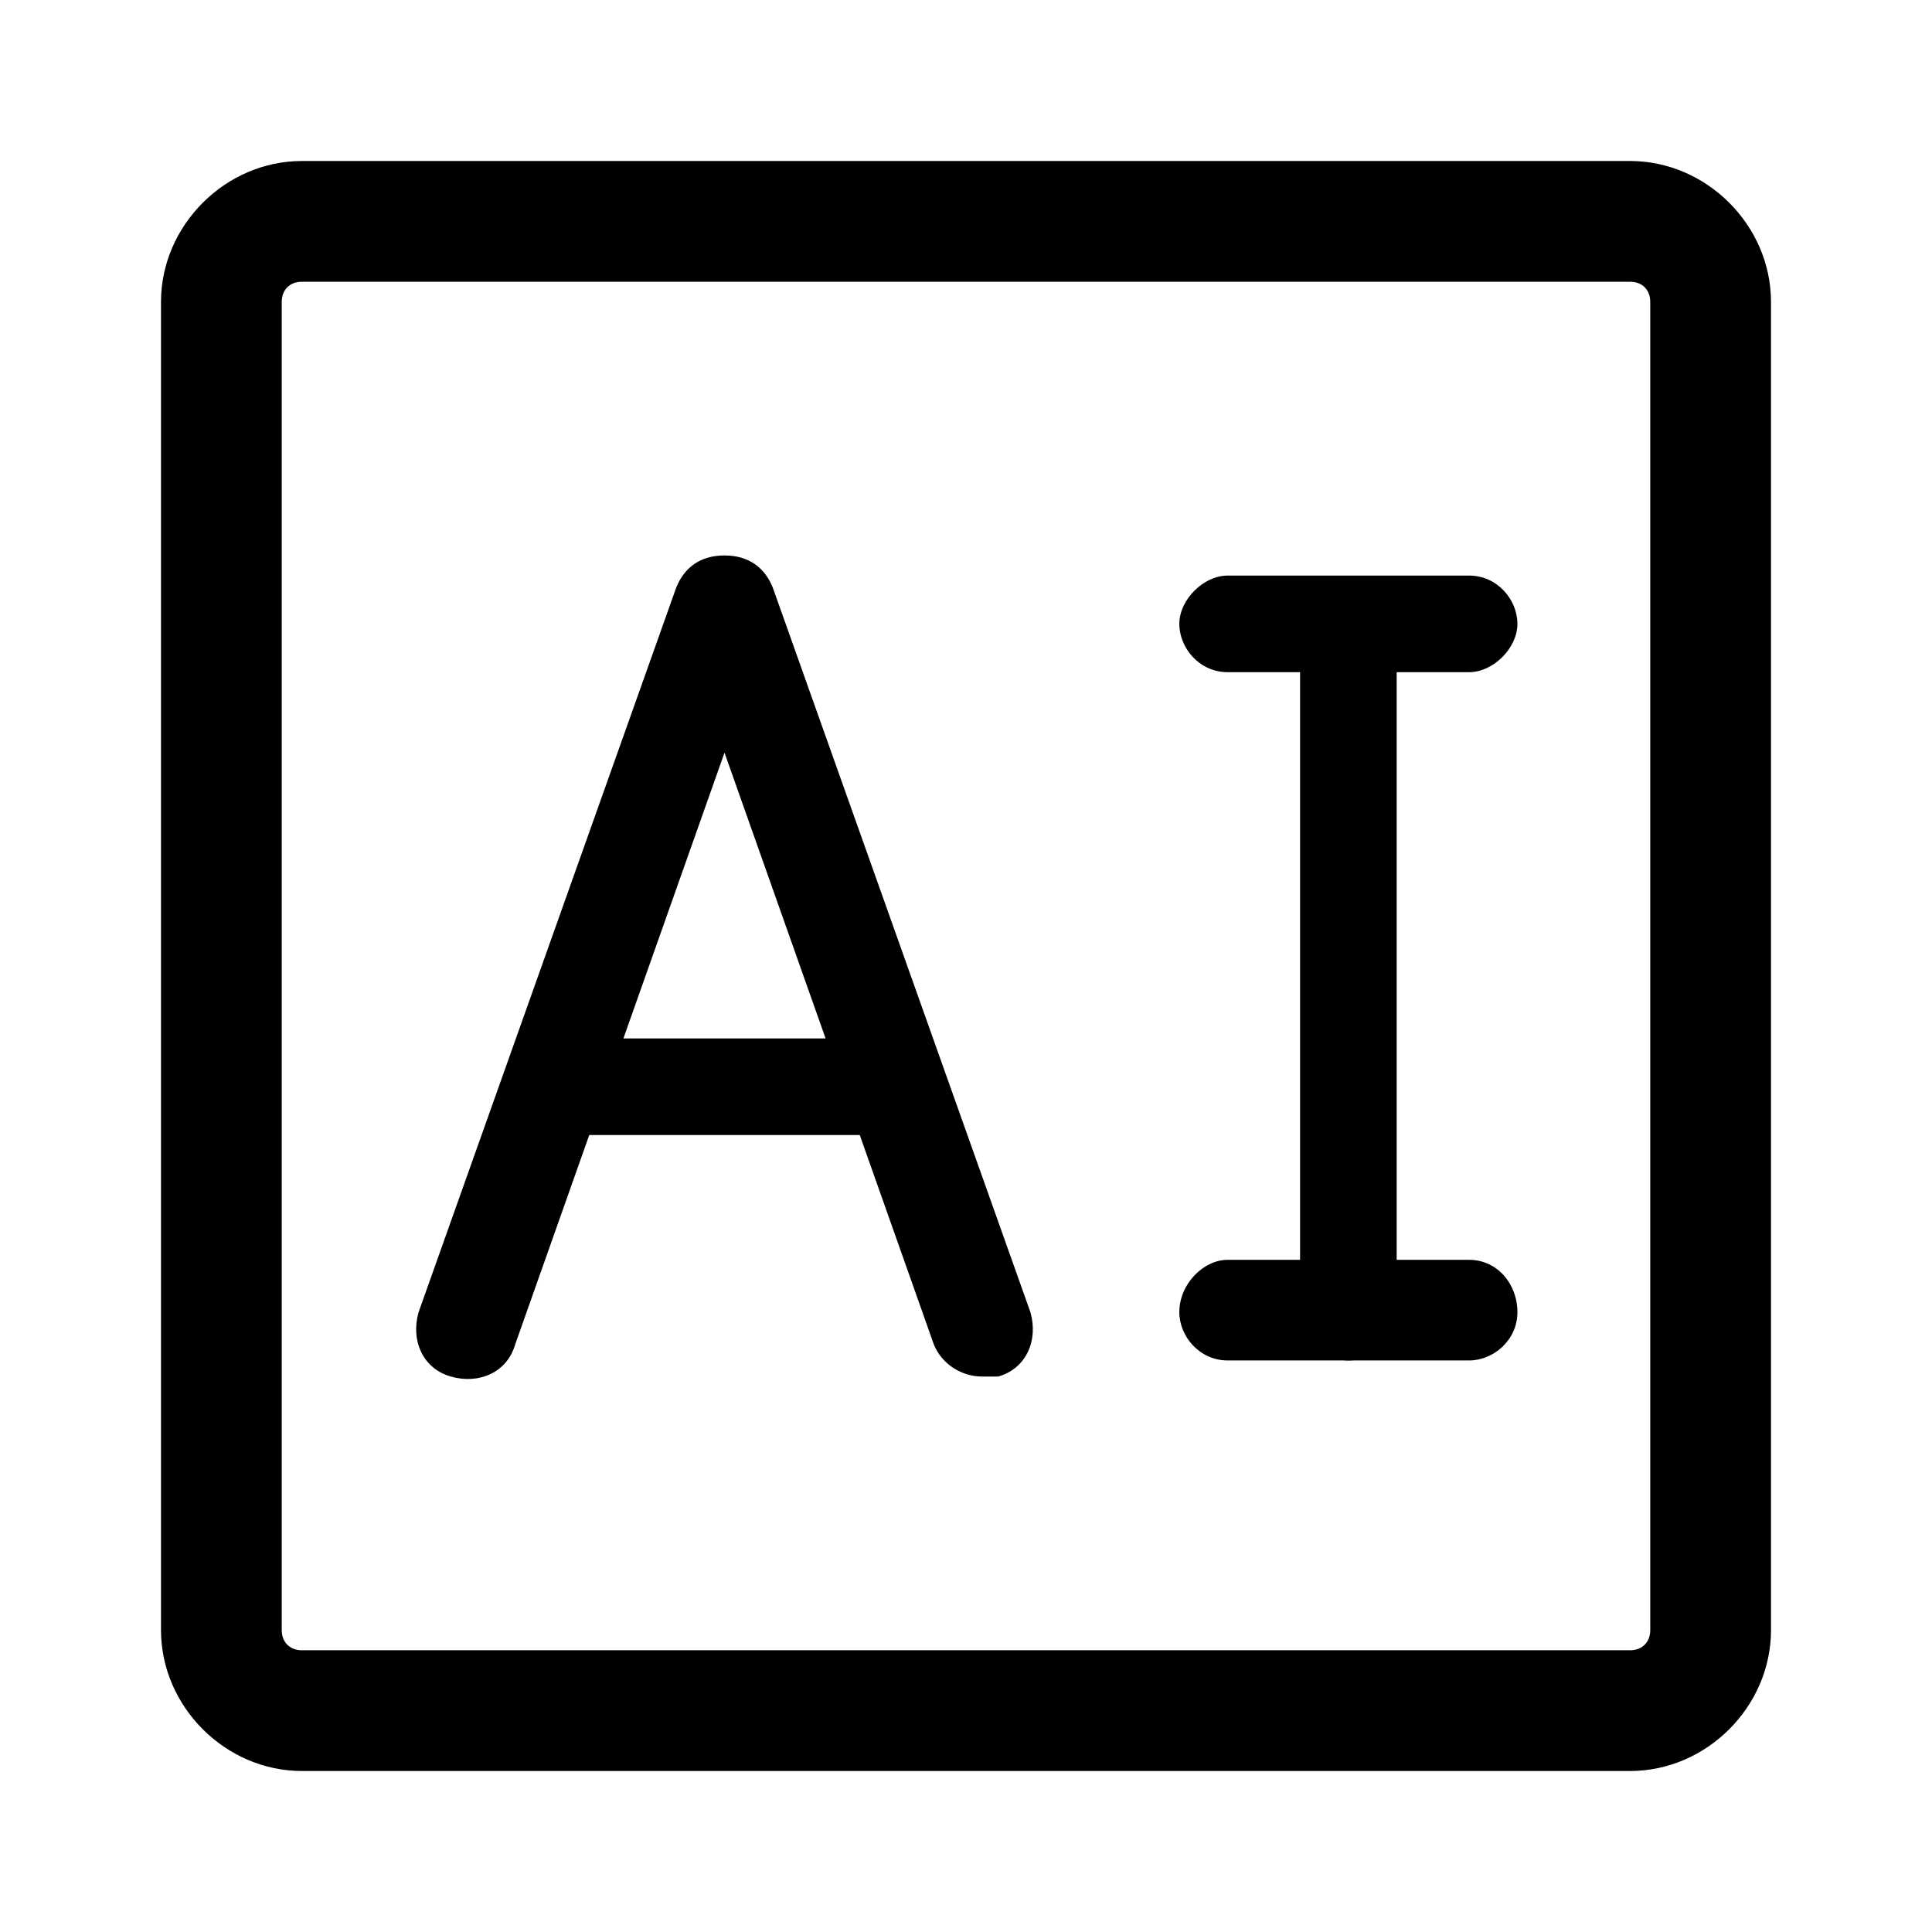 <svg xmlns="http://www.w3.org/2000/svg" xmlns:xlink="http://www.w3.org/1999/xlink" id="&#x56FE;&#x5C42;_1" x="0px" y="0px" viewBox="0 0 48 48" style="enable-background:new 0 0 48 48;" xml:space="preserve"><g>	<path d="M40.5,44h-33C5.6,44,4,42.4,4,40.5v-33C4,5.6,5.6,4,7.5,4h33C42.4,4,44,5.6,44,7.5v33C44,42.4,42.4,44,40.5,44z M7.5,7  C7.2,7,7,7.2,7,7.5v33C7,40.8,7.2,41,7.5,41h33c0.3,0,0.5-0.2,0.5-0.5v-33C41,7.2,40.8,7,40.5,7H7.5z"></path></g><g>	<g>		<g>			<path d="M24.4,34.2c-0.5,0-1-0.3-1.2-0.8L18,18.7l-5.2,14.7c-0.2,0.7-0.9,1-1.6,0.8c-0.7-0.2-1-0.9-0.8-1.6l6.4-18    c0.2-0.5,0.6-0.8,1.2-0.8s1,0.3,1.2,0.8l6.4,18c0.2,0.7-0.1,1.4-0.8,1.6C24.7,34.2,24.5,34.2,24.4,34.2z"></path>		</g>		<g>			<path d="M21.8,28.2h-7.7c-0.7,0-1.2-0.6-1.2-1.2s0.6-1.2,1.2-1.2h7.7c0.7,0,1.2,0.6,1.2,1.2S22.5,28.2,21.8,28.2z"></path>		</g>	</g>	<g>		<g>			<path d="M36.5,16.7h-6c-0.7,0-1.2-0.6-1.2-1.2s0.6-1.2,1.2-1.2h6c0.7,0,1.2,0.6,1.2,1.2S37.1,16.7,36.5,16.7z"></path>		</g>		<g>			<path d="M36.5,33.8h-6c-0.7,0-1.2-0.6-1.2-1.2c0-0.7,0.6-1.3,1.2-1.3h6c0.7,0,1.2,0.6,1.2,1.3C37.7,33.3,37.1,33.8,36.5,33.8z"></path>		</g>		<g>			<path d="M33.5,33.8c-0.7,0-1.2-0.6-1.2-1.2v-17c0-0.7,0.6-1.2,1.2-1.2s1.2,0.6,1.2,1.2v17C34.7,33.3,34.1,33.8,33.5,33.8z"></path>		</g>	</g></g></svg>